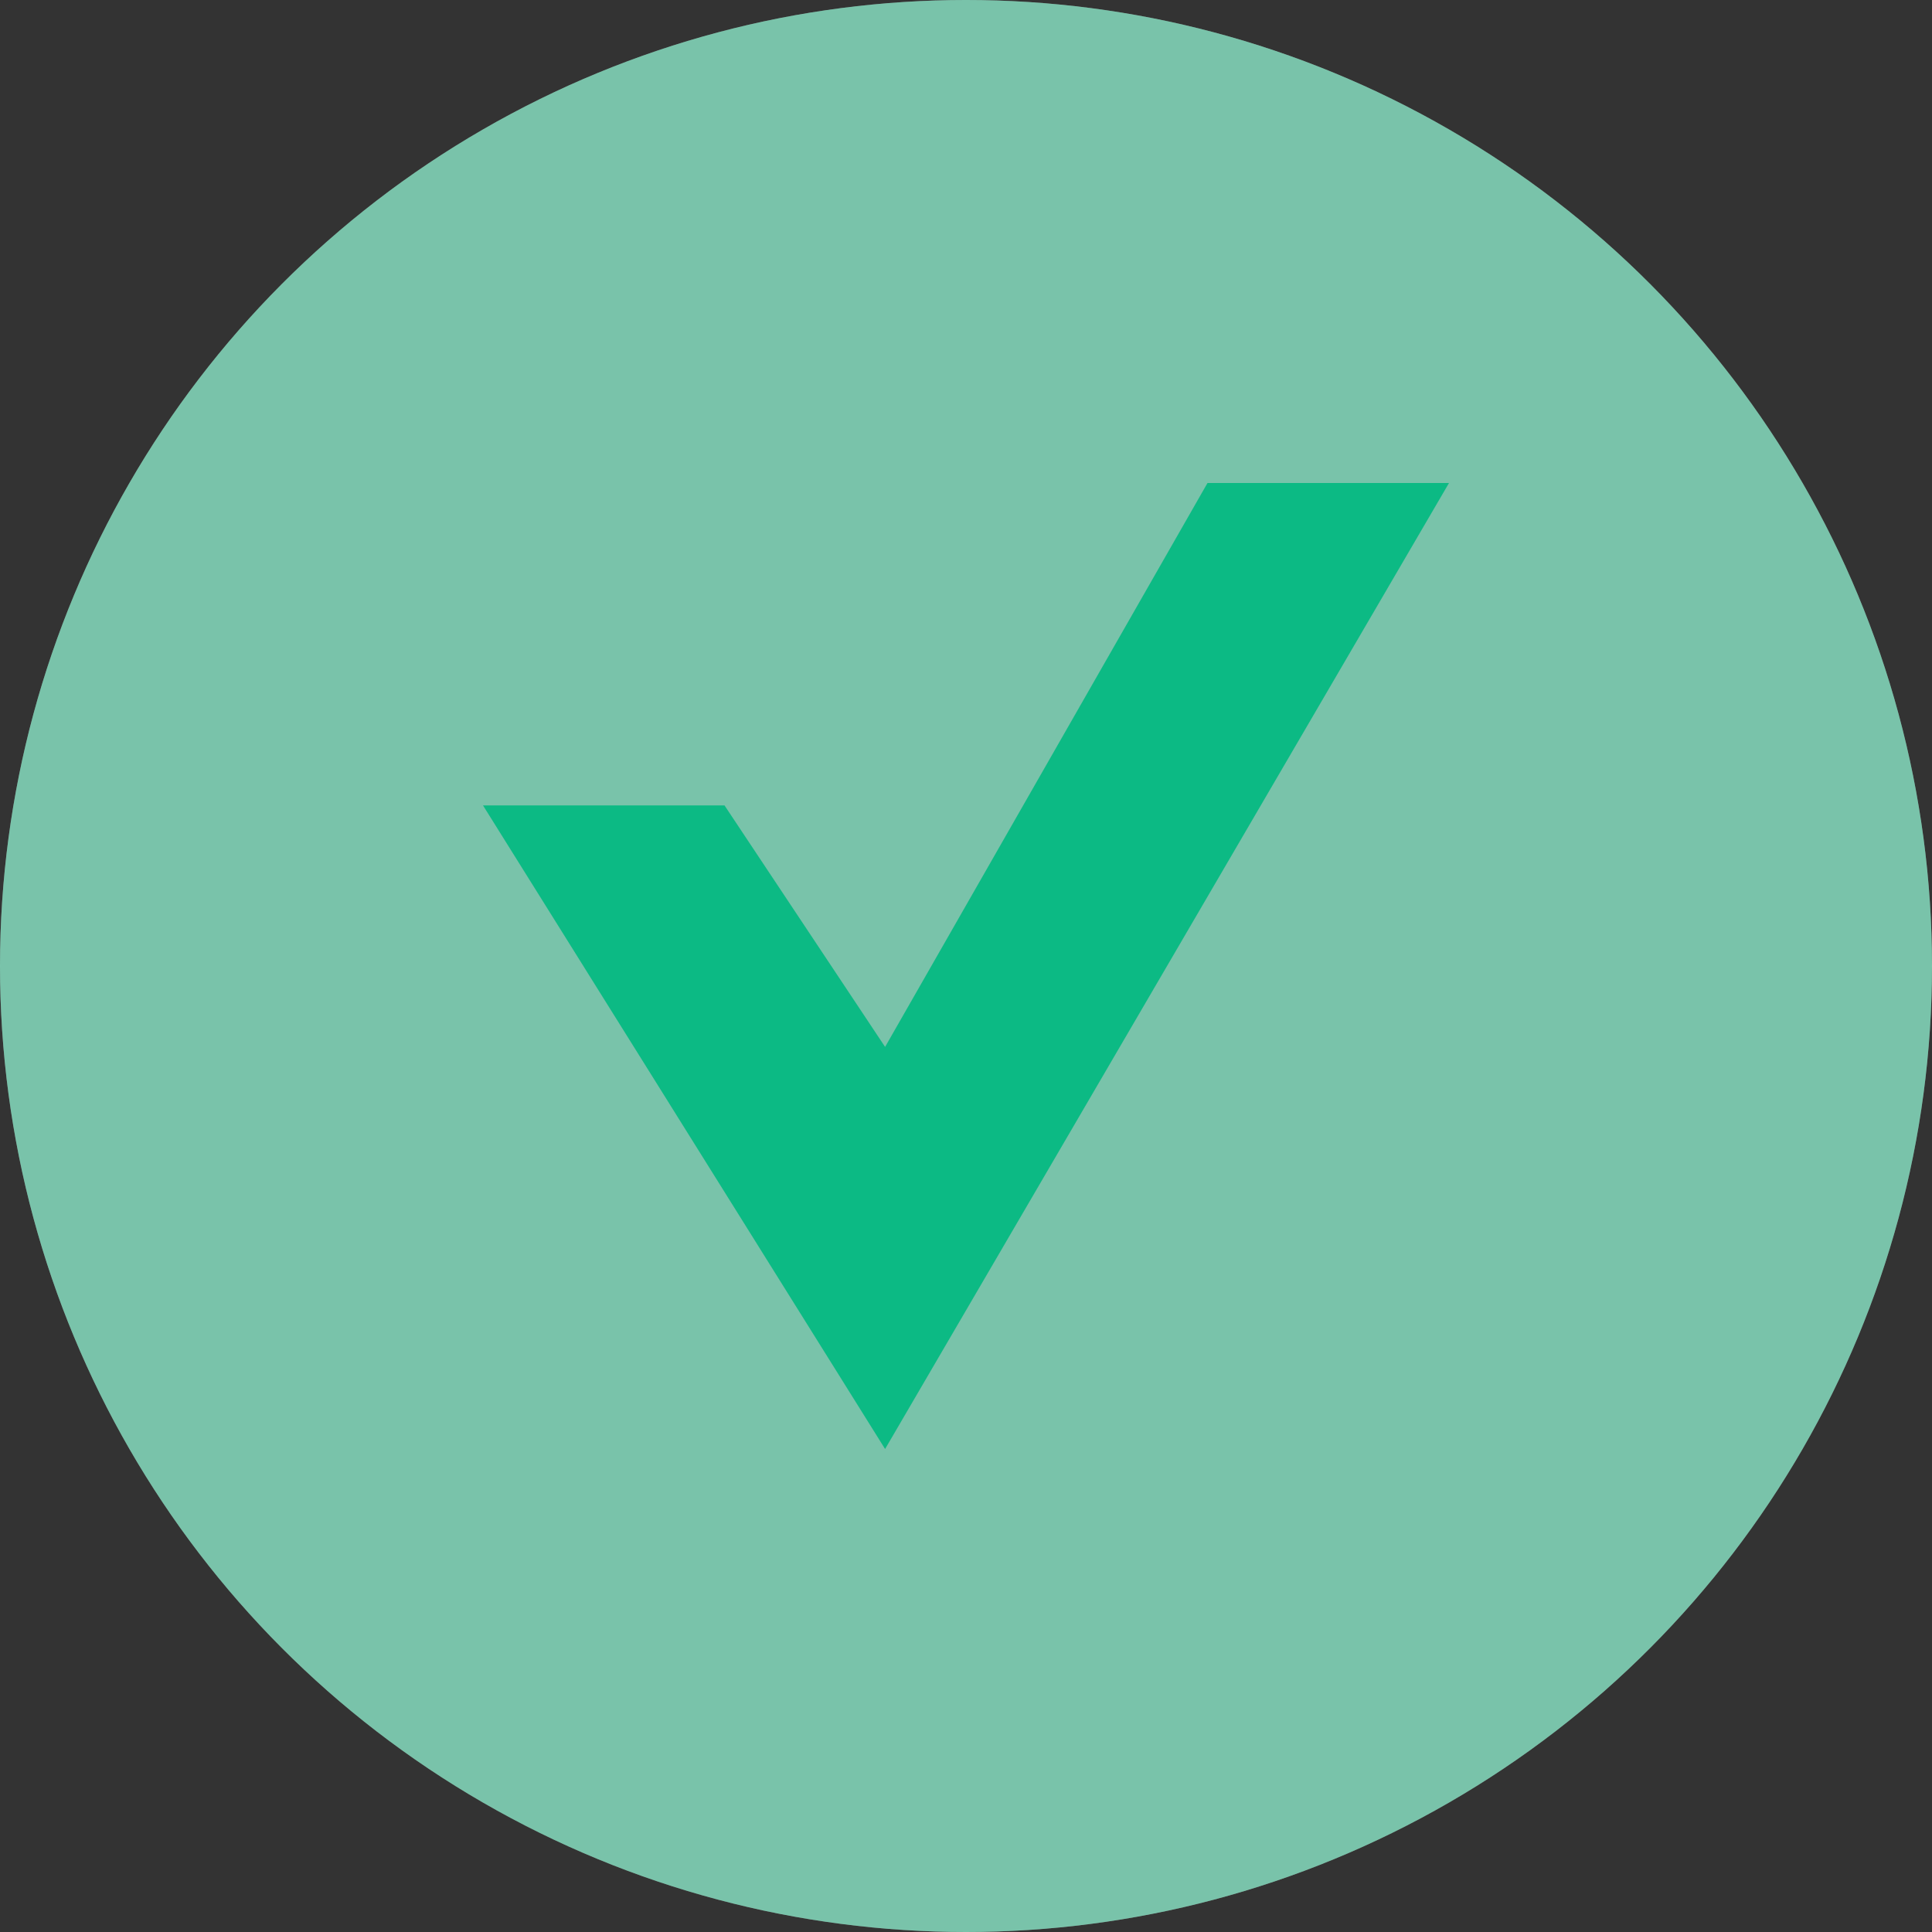 <svg id="Layer_1" data-name="Layer 1" xmlns="http://www.w3.org/2000/svg" width="16" height="16" viewBox="0 0 16 16"><rect x="0" y="0" width="16" height="16" fill="#333333" stroke="none"/><defs><style>.cls-1{fill:#fff;}.cls-1,.cls-2{opacity:0.5;}.cls-2{fill:#5befbd;}.cls-3{fill:#0cba84;}</style></defs><title>bullet_check</title><circle class="cls-1" cx="8" cy="8" r="8"/><circle class="cls-2" cx="8" cy="8" r="8"/><path class="cls-3" d="M10,4,7.33,8.67,6,6.67H4L7.33,12,12,4Z"/></svg>